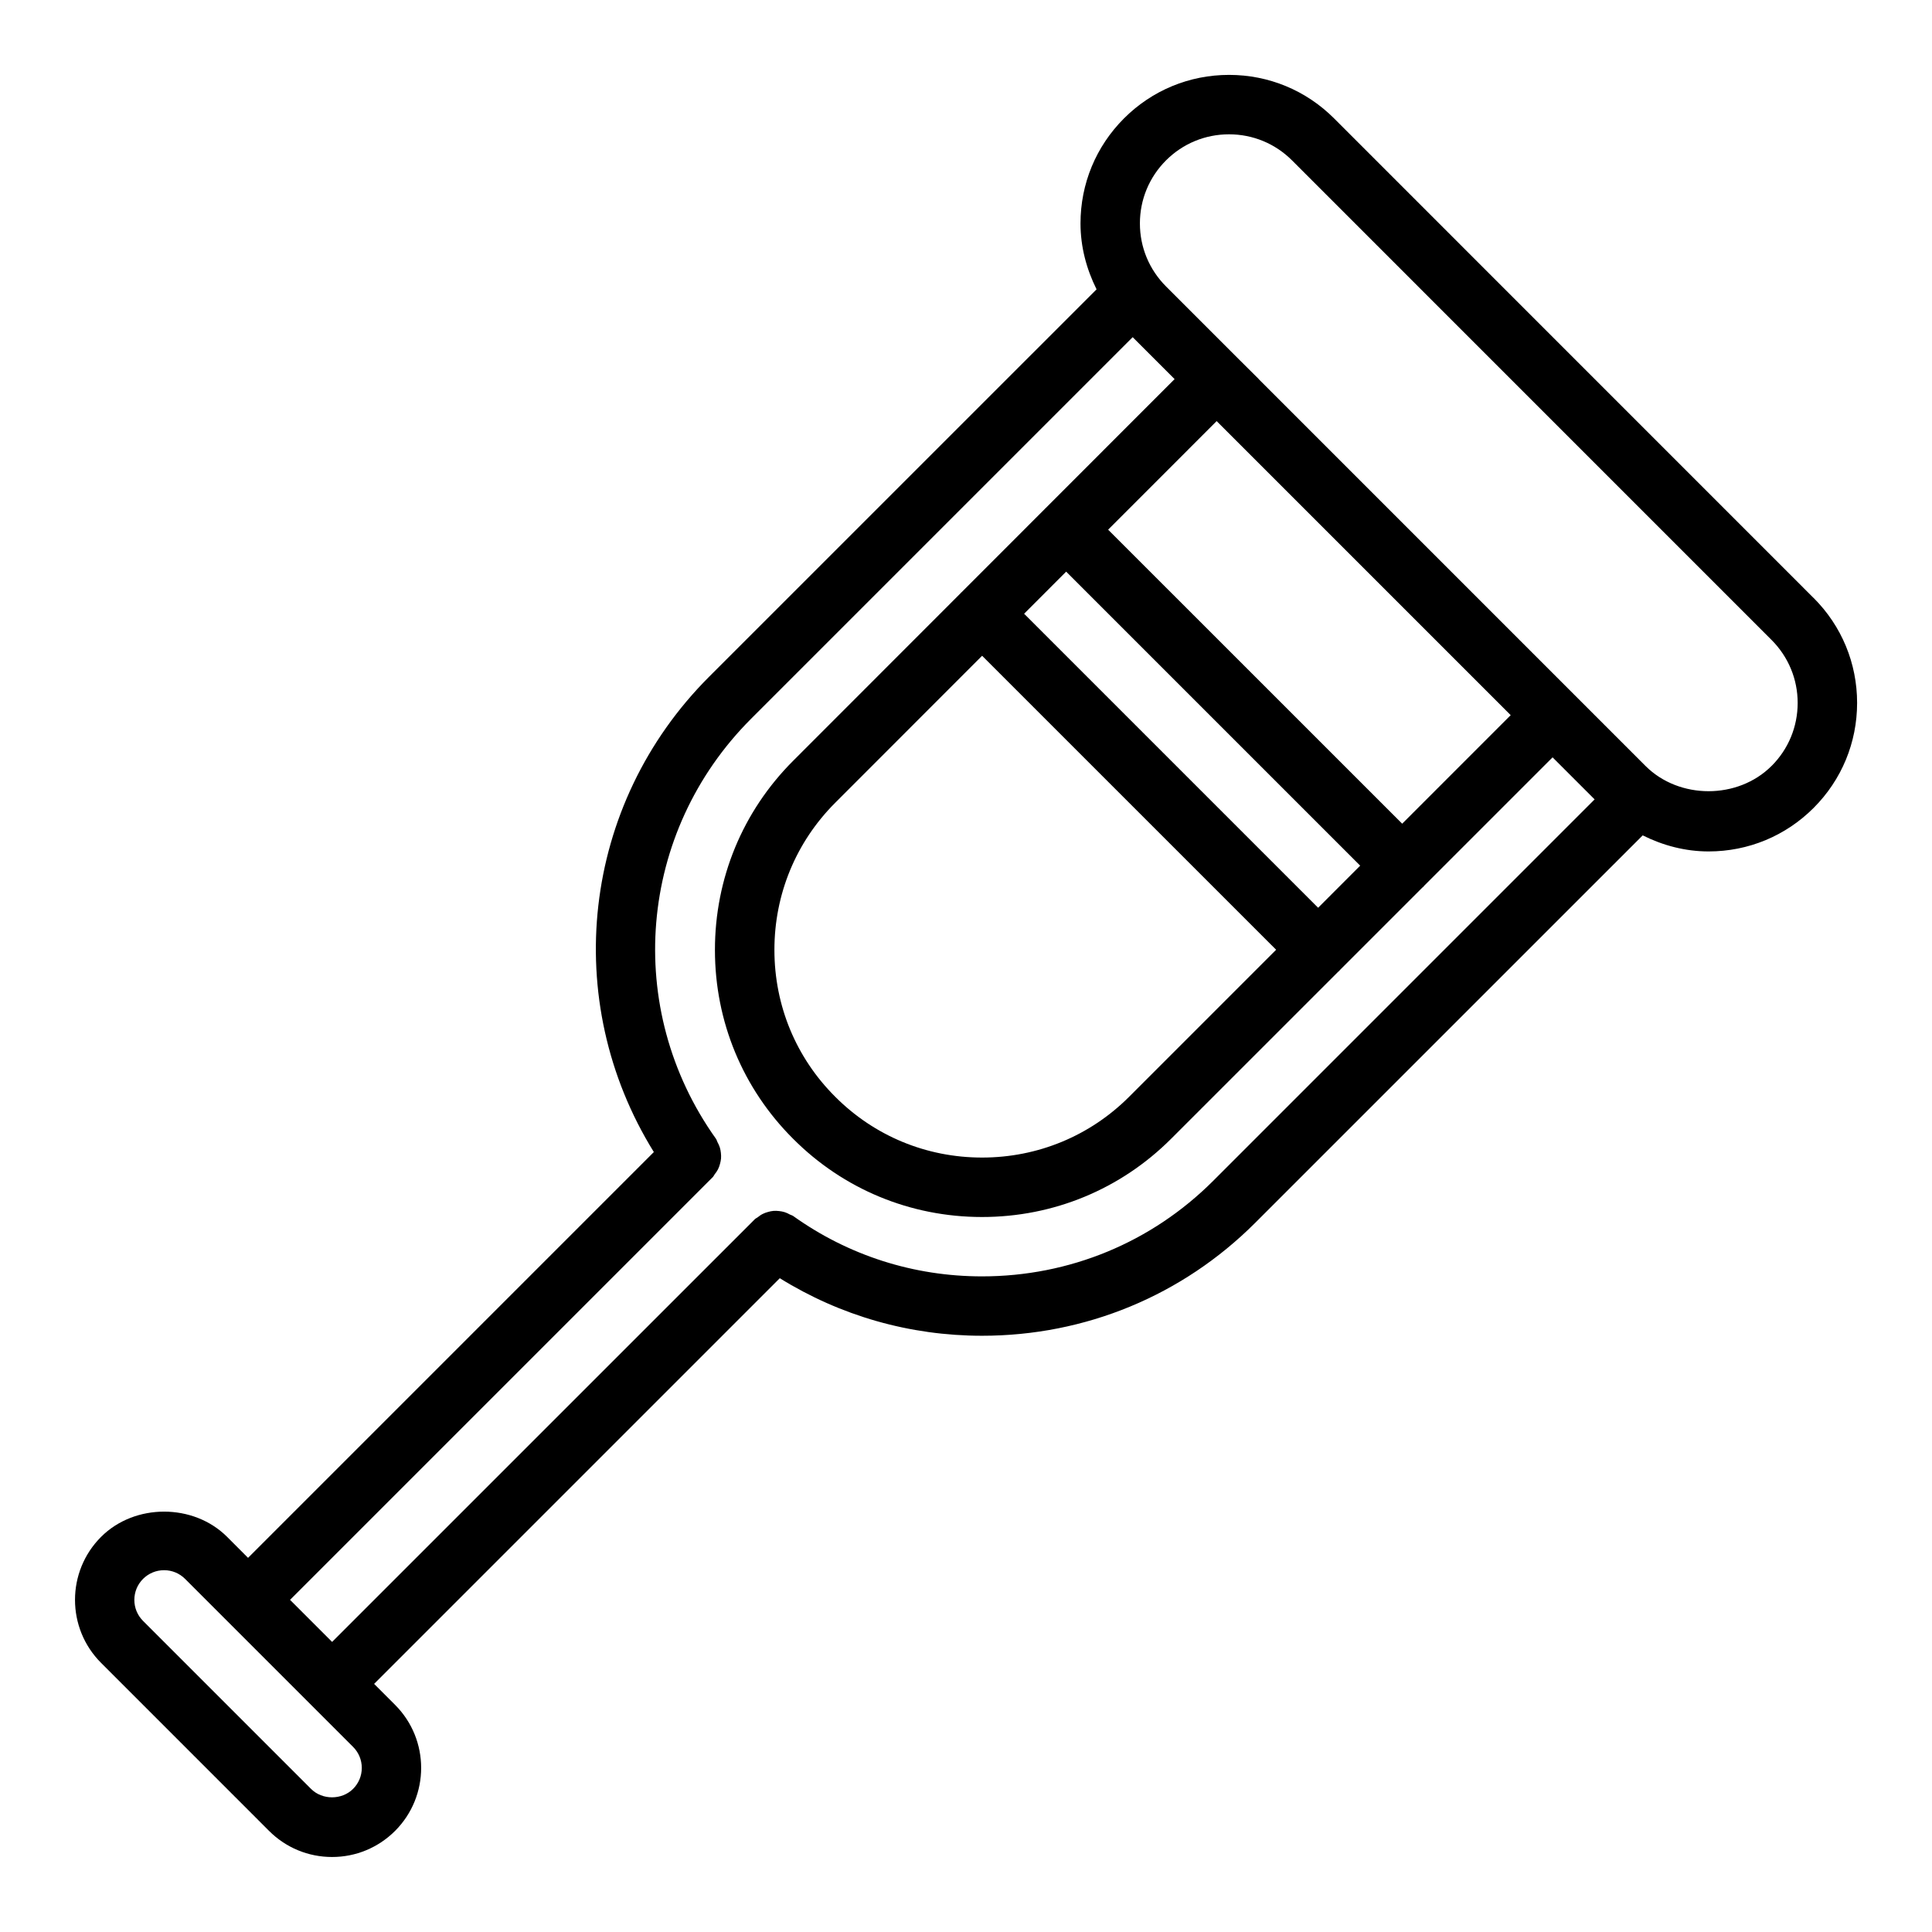 <?xml version="1.0" encoding="UTF-8"?>
<!-- Uploaded to: SVG Repo, www.svgrepo.com, Generator: SVG Repo Mixer Tools -->
<svg fill="#000000" width="800px" height="800px" version="1.1" viewBox="144 144 512 512" xmlns="http://www.w3.org/2000/svg">
 <path d="m624.61 302.46-127.07-127.09c-7.43-7.43-17.32-11.523-27.828-11.523-10.516 0-20.402 4.094-27.836 11.523-7.43 7.43-11.531 17.32-11.531 27.836 0 6.188 1.574 12.082 4.258 17.469l-102.67 102.66c-33.875 33.867-39.543 85.828-14.656 125.97l-107.54 107.54-5.547-5.559c-8.918-8.918-24.48-8.918-33.402 0-9.211 9.211-9.211 24.184 0 33.395l44.516 44.523c4.457 4.457 10.391 6.918 16.703 6.918 6.305 0 12.234-2.465 16.695-6.918 9.211-9.211 9.211-24.184 0-33.395l-5.559-5.559 107.51-107.51c16.074 9.973 34.457 15.25 53.602 15.25 27.387 0 53.098-10.637 72.398-29.938l102.68-102.67c5.375 2.684 11.273 4.258 17.461 4.258 10.516 0 20.395-4.094 27.828-11.523 7.43-7.43 11.531-17.32 11.531-27.836 0-10.512-4.094-20.398-11.535-27.828zm-220.34 15.324 77.918 77.91-38.949 38.957c-10.391 10.391-24.238 16.113-38.98 16.113h-0.047c-14.719-0.008-28.527-5.731-38.879-16.121-10.375-10.344-16.098-24.145-16.105-38.871-0.016-14.762 5.707-28.621 16.113-39.031zm89.047 66.781-77.918-77.918 11.148-11.156 77.918 77.918zm22.277-22.277-77.926-77.918 28.758-28.773 77.926 77.926zm-278.03 255.79c-2.977 2.969-8.156 2.984-11.133 0l-44.523-44.523c-1.488-1.488-2.305-3.465-2.305-5.566 0-2.102 0.82-4.078 2.305-5.566 1.488-1.48 3.465-2.305 5.574-2.305 2.102 0 4.078 0.82 5.566 2.305l44.523 44.523c1.488 1.488 2.305 3.465 2.305 5.566 0.004 2.102-0.824 4.078-2.312 5.566zm227.95-161.15c-16.328 16.328-38.094 25.324-61.27 25.324-18.098 0-35.41-5.535-50.051-16.004-0.262-0.188-0.566-0.227-0.844-0.379-0.473-0.262-0.93-0.488-1.441-0.645-0.488-0.148-0.953-0.227-1.457-0.285-0.504-0.055-0.977-0.078-1.48-0.039-0.512 0.039-0.984 0.148-1.48 0.293-0.473 0.133-0.922 0.285-1.363 0.512-0.48 0.234-0.898 0.543-1.324 0.883-0.242 0.188-0.535 0.285-0.754 0.504l-112.04 112.03-11.145-11.145 112.04-112.04c0.219-0.219 0.309-0.512 0.496-0.746 0.34-0.426 0.645-0.852 0.883-1.332 0.227-0.449 0.379-0.898 0.512-1.379 0.133-0.488 0.242-0.961 0.285-1.465 0.039-0.504 0.016-0.984-0.039-1.496-0.055-0.496-0.133-0.969-0.285-1.449-0.156-0.504-0.387-0.961-0.637-1.434-0.148-0.277-0.188-0.582-0.379-0.844-24.617-34.496-20.695-81.316 9.312-111.32l101.12-101.12 11.109 11.109-34.25 34.273c-0.023 0.023-0.062 0.031-0.086 0.055s-0.031 0.062-0.055 0.086l-22.09 22.105c-0.039 0.039-0.094 0.047-0.133 0.086-0.039 0.039-0.047 0.094-0.086 0.133l-44.391 44.422c-13.383 13.383-20.742 31.195-20.727 50.168 0.008 18.934 7.375 36.691 20.711 49.996 13.312 13.352 31.07 20.719 50.004 20.734h0.062c18.949 0 36.738-7.359 50.105-20.719l44.352-44.344c0.062-0.062 0.148-0.078 0.211-0.141s0.078-0.148 0.141-0.211l21.93-21.93c0.062-0.055 0.141-0.078 0.203-0.133 0.062-0.055 0.078-0.141 0.133-0.203l34.133-34.133 11.141 11.141zm147.96-109.94c-8.918 8.918-24.473 8.918-33.395 0l-102.52-102.53 0.016-0.016-5.055-5.023-19.516-19.516c-4.457-4.465-6.918-10.391-6.918-16.695 0-6.312 2.465-12.242 6.918-16.703 4.457-4.457 10.391-6.91 16.703-6.91 6.305 0 12.242 2.457 16.695 6.91l127.08 127.09c4.457 4.465 6.918 10.391 6.918 16.695-0.004 6.312-2.457 12.238-6.922 16.703z"/>
</svg>
